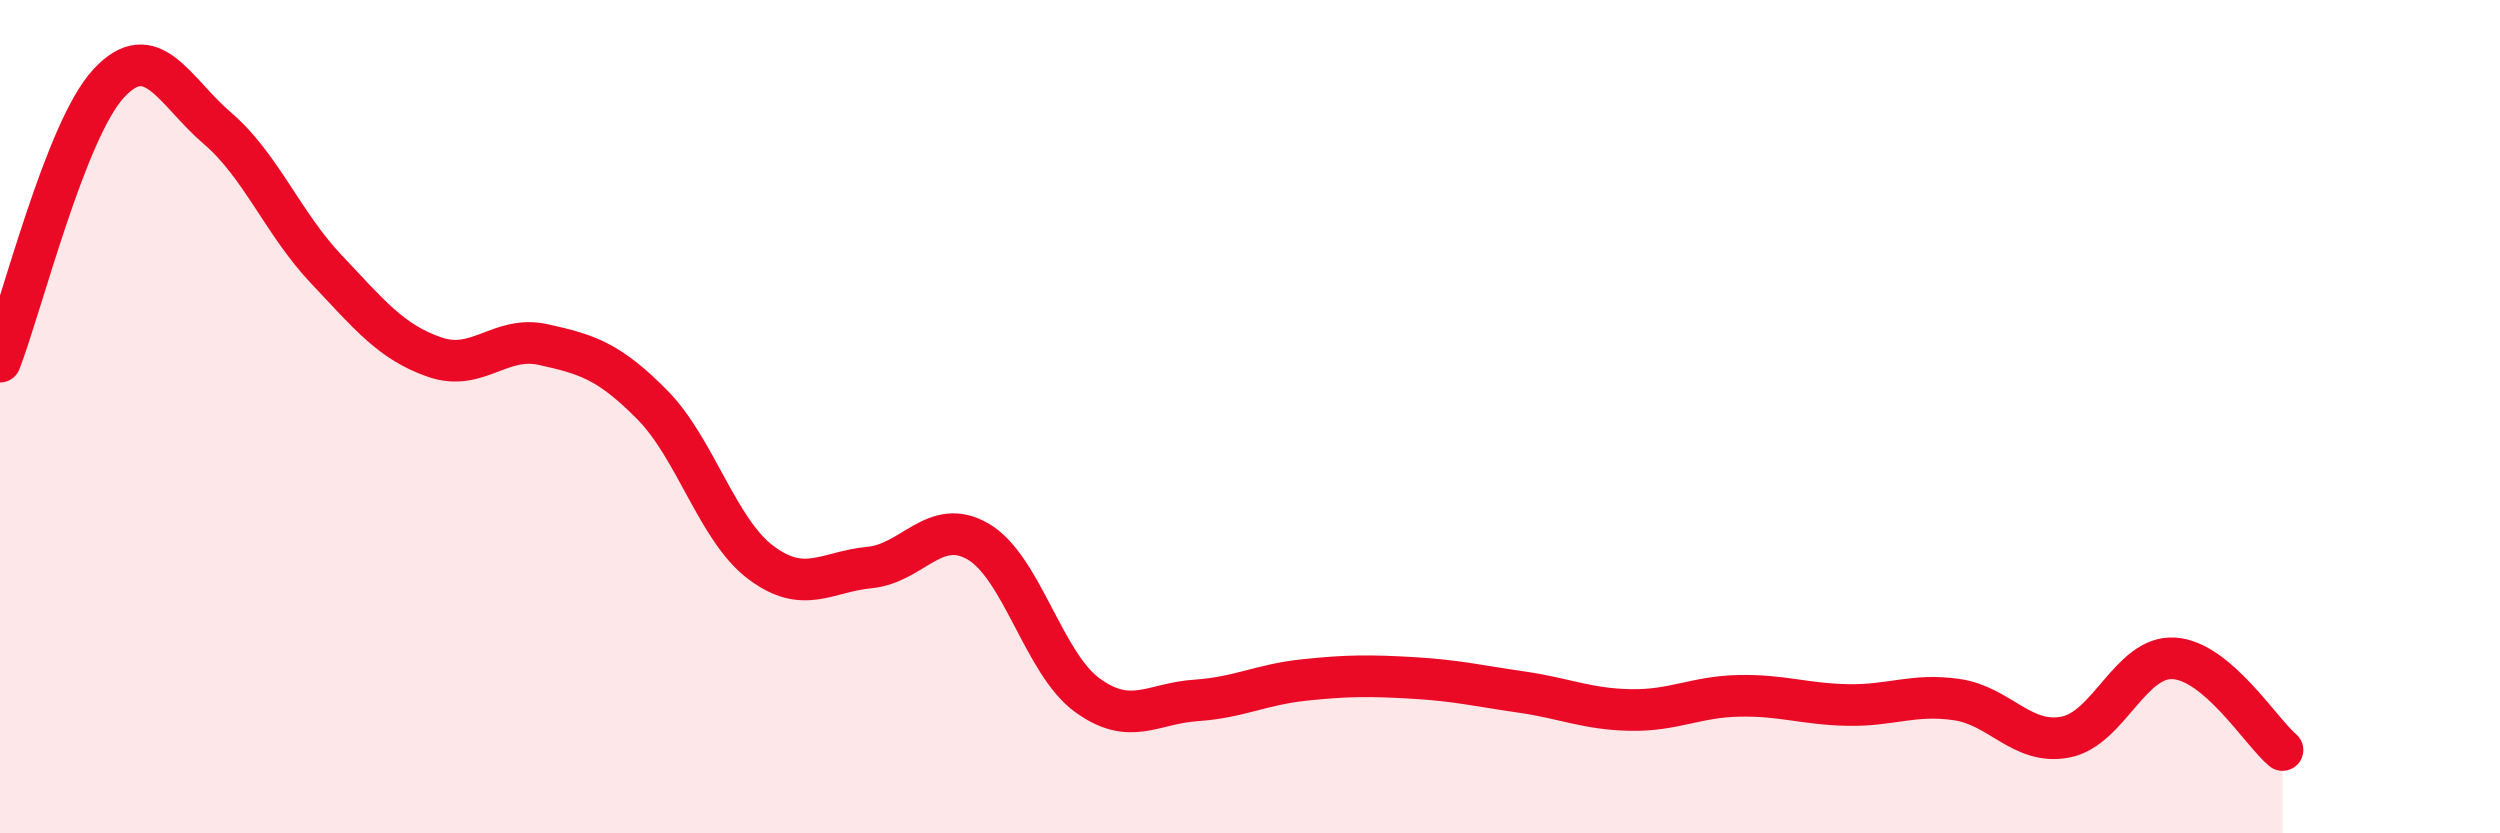 
    <svg width="60" height="20" viewBox="0 0 60 20" xmlns="http://www.w3.org/2000/svg">
      <path
        d="M 0,8.68 C 0.52,7.34 1.57,3.12 2.61,2 C 3.65,0.88 4.18,2.19 5.22,3.08 C 6.26,3.97 6.79,5.36 7.83,6.46 C 8.87,7.56 9.39,8.21 10.43,8.57 C 11.47,8.93 12,8.04 13.04,8.27 C 14.08,8.5 14.61,8.66 15.65,9.71 C 16.69,10.76 17.22,12.72 18.26,13.5 C 19.3,14.28 19.83,13.72 20.87,13.62 C 21.91,13.52 22.44,12.39 23.48,13 C 24.52,13.61 25.05,15.92 26.09,16.68 C 27.13,17.44 27.66,16.88 28.7,16.81 C 29.74,16.74 30.26,16.43 31.3,16.32 C 32.34,16.21 32.87,16.21 33.91,16.27 C 34.95,16.33 35.48,16.46 36.52,16.61 C 37.56,16.76 38.09,17.02 39.13,17.04 C 40.17,17.06 40.7,16.72 41.74,16.7 C 42.78,16.68 43.31,16.9 44.35,16.92 C 45.39,16.94 45.92,16.64 46.96,16.79 C 48,16.94 48.53,17.89 49.57,17.69 C 50.61,17.49 51.13,15.74 52.17,15.8 C 53.21,15.86 54.26,17.56 54.78,18L54.78 20L0 20Z"
        fill="#EB0A25"
        opacity="0.1"
        stroke-linecap="round"
        stroke-linejoin="round"
      />
      <path
        d="M 0,8.68 C 0.52,7.34 1.57,3.12 2.61,2 C 3.65,0.88 4.18,2.19 5.22,3.08 C 6.26,3.97 6.79,5.36 7.83,6.46 C 8.87,7.56 9.39,8.21 10.43,8.57 C 11.47,8.93 12,8.04 13.04,8.27 C 14.08,8.5 14.61,8.66 15.65,9.71 C 16.69,10.76 17.22,12.72 18.26,13.5 C 19.3,14.28 19.83,13.72 20.87,13.62 C 21.91,13.52 22.44,12.39 23.48,13 C 24.52,13.61 25.05,15.92 26.09,16.68 C 27.13,17.44 27.66,16.88 28.7,16.81 C 29.74,16.74 30.26,16.43 31.3,16.32 C 32.34,16.21 32.87,16.21 33.91,16.27 C 34.95,16.33 35.48,16.46 36.52,16.61 C 37.56,16.76 38.09,17.02 39.13,17.04 C 40.17,17.06 40.7,16.72 41.74,16.7 C 42.78,16.68 43.31,16.9 44.35,16.92 C 45.39,16.94 45.92,16.64 46.96,16.79 C 48,16.94 48.53,17.89 49.57,17.69 C 50.61,17.49 51.13,15.74 52.17,15.8 C 53.21,15.86 54.26,17.56 54.78,18"
        stroke="#EB0A25"
        stroke-width="1"
        fill="none"
        stroke-linecap="round"
        stroke-linejoin="round"
      />
    </svg>
  